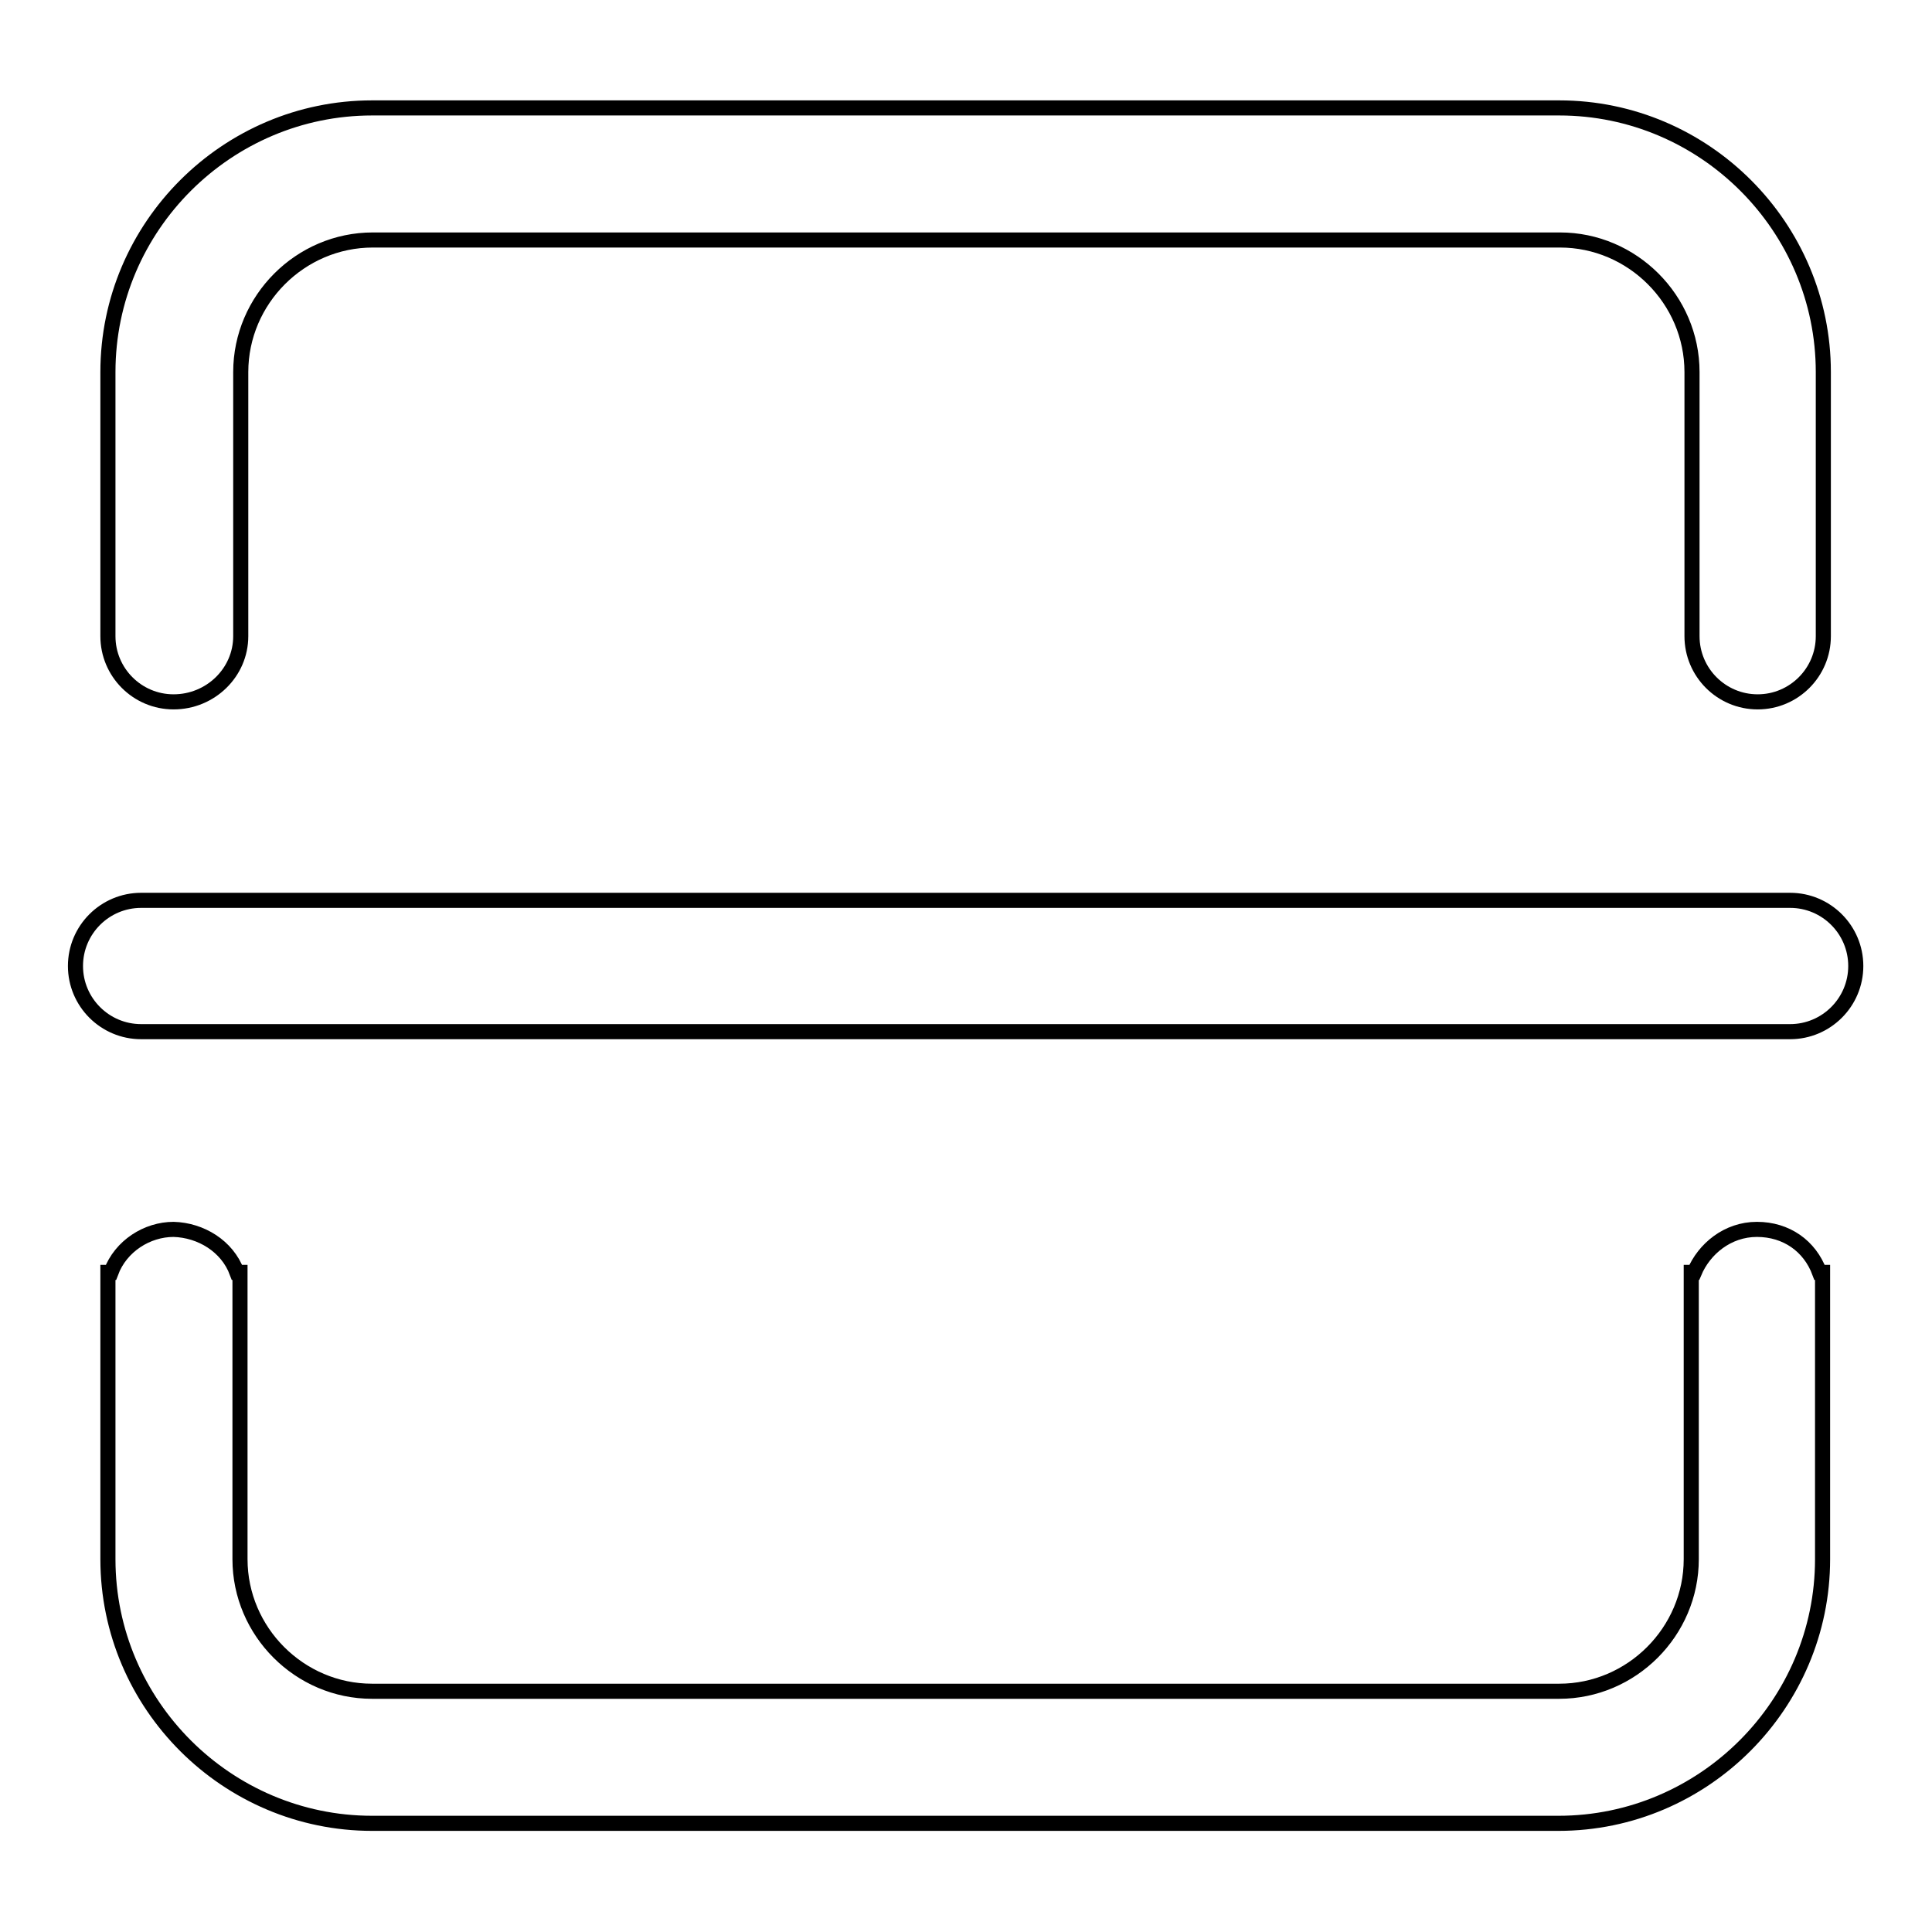 <?xml version="1.0" encoding="utf-8"?>
<!-- Svg Vector Icons : http://www.onlinewebfonts.com/icon -->
<!DOCTYPE svg PUBLIC "-//W3C//DTD SVG 1.1//EN" "http://www.w3.org/Graphics/SVG/1.1/DTD/svg11.dtd">
<svg version="1.1" xmlns="http://www.w3.org/2000/svg" xmlns:xlink="http://www.w3.org/1999/xlink" x="0px" y="0px" viewBox="0 0 256 256" enable-background="new 0 0 256 256" xml:space="preserve">
<g> <path stroke-width="2" fill-opacity="0" stroke="#000000"  d="M31.4,168.6h0.4v38c0,9.6,7.9,17.5,17.5,17.5h157.3c9.6,0,17.5-7.9,17.5-17.5v-38h0.4 c1.3-3.1,4.4-5.7,8.3-5.7c3.9,0,7,2.2,8.3,5.7h0.4v38c0,19.2-15.7,35-35,35H49.3c-19.2,0-35-15.7-35-35v-38h0.4 c1.3-3.5,4.8-5.7,8.3-5.7C26.6,163,30.1,165.1,31.4,168.6z M31.9,84.3v-35c0-9.6,7.9-17.5,17.5-17.5h157.3 c9.6,0,17.5,7.9,17.5,17.5v35c0,4.8,3.9,8.7,8.7,8.7s8.7-3.9,8.7-8.7v-35c0-19.2-15.7-35-35-35H49.3c-19.2,0-35,15.7-35,35v35 c0,4.8,3.9,8.7,8.7,8.7C27.9,93,31.9,89.1,31.9,84.3z M18.7,119.3h218.5c4.8,0,8.7,3.9,8.7,8.7c0,4.8-3.9,8.7-8.7,8.7H18.7 c-4.8,0-8.7-3.9-8.7-8.7C10,123.2,13.9,119.3,18.7,119.3z"/></g>
</svg>